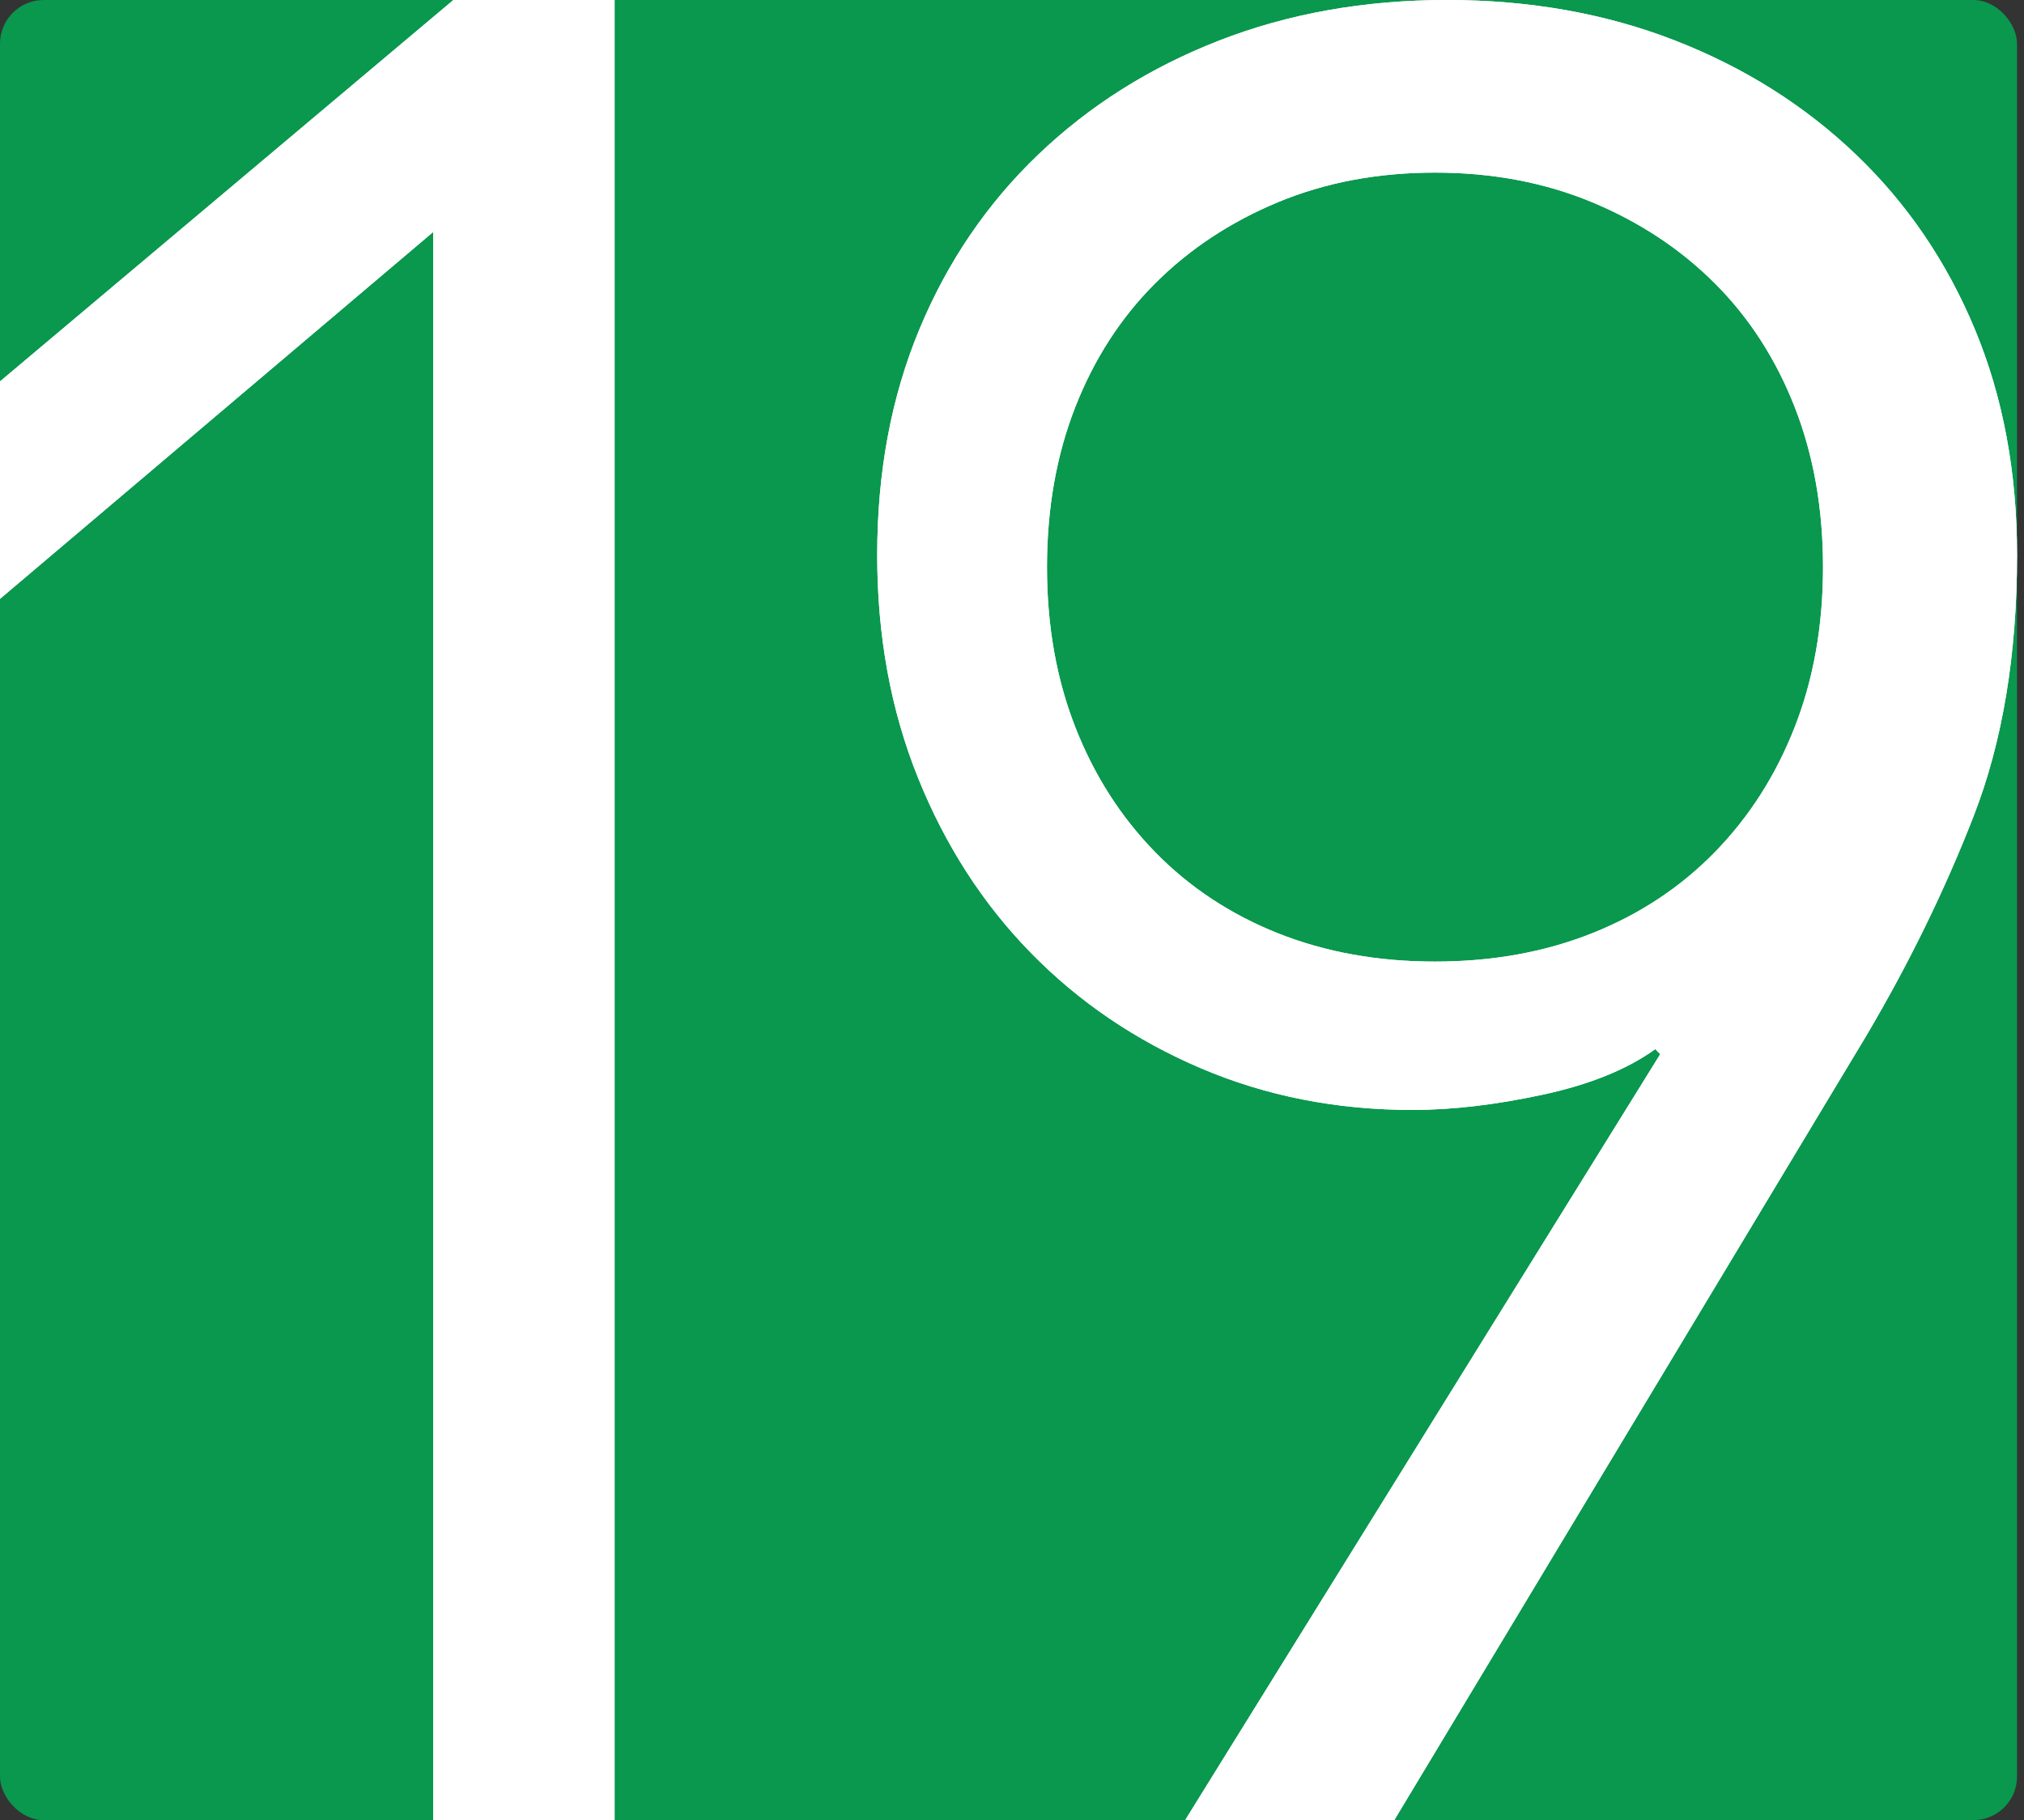 <svg width="139" height="125" viewBox="0 0 139 125" fill="none" xmlns="http://www.w3.org/2000/svg">
  <rect x="0" y="0" width="139" height="125" fill="#333333" stroke="none"/>
  <rect width="138.522" height="125" rx="3" fill="#09984E"/>
  <path fill-rule="evenodd" clip-rule="evenodd" d="M42.208 125H29.753V15.928L0 41.127V26.193L31.137 0H42.208V125ZM125.198 38.945C125.198 34.931 124.551 31.272 123.258 27.966C121.965 24.661 120.138 21.828 117.777 19.467C115.416 17.106 112.605 15.247 109.344 13.889C106.083 12.532 102.485 11.853 98.55 11.853C94.614 11.853 91.016 12.532 87.756 13.889C84.495 15.247 81.684 17.106 79.323 19.467C76.962 21.828 75.134 24.661 73.841 27.966C72.548 31.272 71.902 34.931 71.902 38.945C71.902 42.959 72.548 46.618 73.841 49.924C75.134 53.229 76.962 56.092 79.323 58.512C81.684 60.932 84.495 62.791 87.756 64.09C91.016 65.388 94.614 66.037 98.55 66.037C102.485 66.037 106.083 65.388 109.344 64.09C112.605 62.791 115.416 60.932 117.777 58.512C120.138 56.092 121.965 53.229 123.258 49.924C124.551 46.618 125.198 42.959 125.198 38.945ZM113.677 72.048L114.017 72.397L81.39 125H95.752L128.141 71.178C131.091 66.189 133.559 61.143 135.544 56.038C137.529 50.933 138.522 44.958 138.522 38.113C138.522 32.428 137.558 27.265 135.629 22.624C133.7 17.983 130.978 13.98 127.461 10.616C123.944 7.251 119.803 4.641 115.038 2.784C110.273 0.928 105.055 0 99.383 0C93.71 0 88.492 0.928 83.727 2.784C78.962 4.641 74.821 7.251 71.304 10.616C67.787 13.98 65.065 17.983 63.136 22.624C61.208 27.265 60.243 32.428 60.243 38.113C60.243 43.682 61.179 48.786 63.051 53.427C64.923 58.068 67.504 62.071 70.794 65.435C74.084 68.8 77.969 71.439 82.451 73.354C86.932 75.268 91.782 76.225 97 76.225C99.723 76.225 102.701 75.877 105.934 75.181C109.167 74.485 111.748 73.441 113.677 72.048Z" fill="white"/>
  <path fill-rule="evenodd" clip-rule="evenodd" d="M42.208 125H29.753V15.928L0 41.127V26.193L31.137 0H42.208V125ZM125.198 38.945C125.198 34.931 124.551 31.272 123.258 27.966C121.965 24.661 120.138 21.828 117.777 19.467C115.416 17.106 112.605 15.247 109.344 13.889C106.083 12.532 102.485 11.853 98.55 11.853C94.614 11.853 91.016 12.532 87.756 13.889C84.495 15.247 81.684 17.106 79.323 19.467C76.962 21.828 75.134 24.661 73.841 27.966C72.548 31.272 71.902 34.931 71.902 38.945C71.902 42.959 72.548 46.618 73.841 49.924C75.134 53.229 76.962 56.092 79.323 58.512C81.684 60.932 84.495 62.791 87.756 64.09C91.016 65.388 94.614 66.037 98.55 66.037C102.485 66.037 106.083 65.388 109.344 64.09C112.605 62.791 115.416 60.932 117.777 58.512C120.138 56.092 121.965 53.229 123.258 49.924C124.551 46.618 125.198 42.959 125.198 38.945ZM113.677 72.048L114.017 72.397L81.39 125H95.752L128.141 71.178C131.091 66.189 133.559 61.143 135.544 56.038C137.529 50.933 138.522 44.958 138.522 38.113C138.522 32.428 137.558 27.265 135.629 22.624C133.7 17.983 130.978 13.98 127.461 10.616C123.944 7.251 119.803 4.641 115.038 2.784C110.273 0.928 105.055 0 99.383 0C93.71 0 88.492 0.928 83.727 2.784C78.962 4.641 74.821 7.251 71.304 10.616C67.787 13.98 65.065 17.983 63.136 22.624C61.208 27.265 60.243 32.428 60.243 38.113C60.243 43.682 61.179 48.786 63.051 53.427C64.923 58.068 67.504 62.071 70.794 65.435C74.084 68.8 77.969 71.439 82.451 73.354C86.932 75.268 91.782 76.225 97 76.225C99.723 76.225 102.701 75.877 105.934 75.181C109.167 74.485 111.748 73.441 113.677 72.048Z" fill="white"/>
</svg>
  